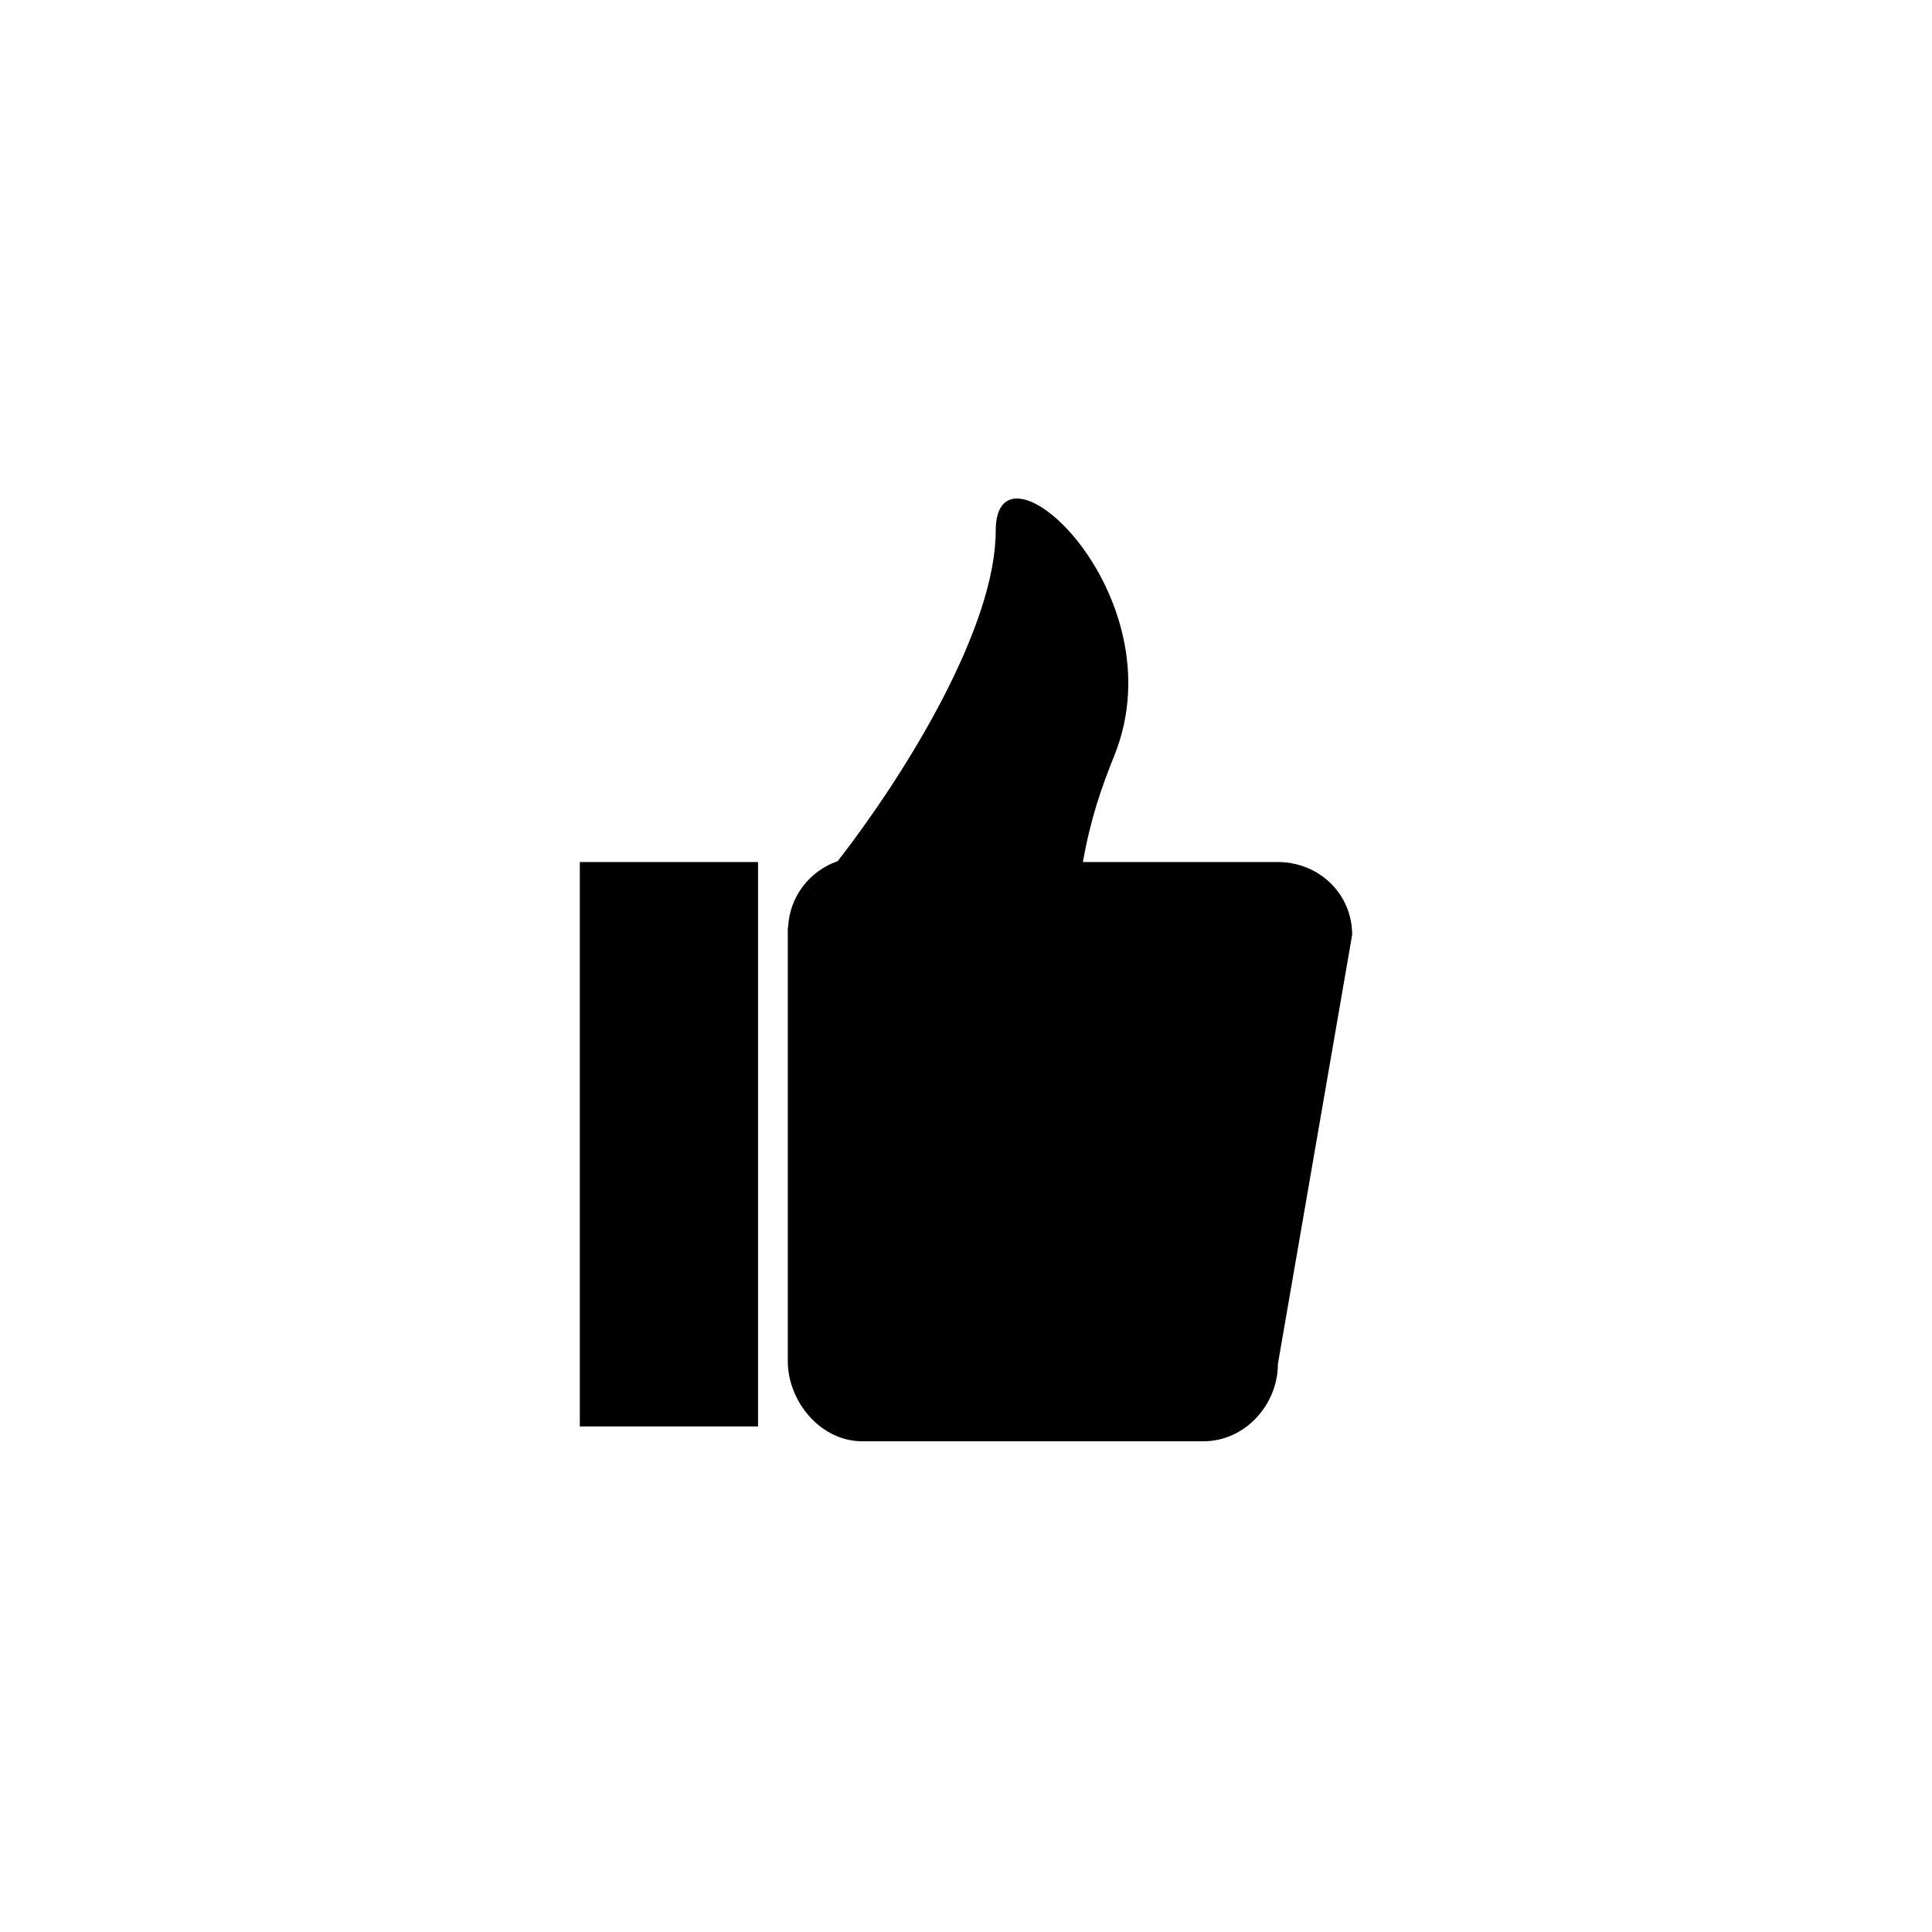 <?xml version="1.0" encoding="UTF-8"?>
<!-- Uploaded to: ICON Repo, www.iconrepo.com, Generator: ICON Repo Mixer Tools -->
<svg fill="#000000" width="800px" height="800px" version="1.1" viewBox="144 144 512 512" xmlns="http://www.w3.org/2000/svg">
 <g>
  <path d="m297.66 372.45h47.23v149.57h-47.23z"/>
  <path d="m482.66 372.45h-51.684c2.121-11.809 4.852-19.531 8.387-28.355 17.109-42.773-31.488-86.992-31.488-59.441 0 25.133-22.91 63.117-41.875 87.559-7.391 2.582-12.742 9.293-13.133 17.469-0.027 0.051-0.066 0.004-0.094 0.055v114.93c-0.004 10.871 8.809 21.285 19.676 21.285h90.527c10.871 0 19.68-9.613 19.68-20.484l19.68-113.74c0.004-10.867-8.805-19.277-19.676-19.277z"/>
 </g>
</svg>
